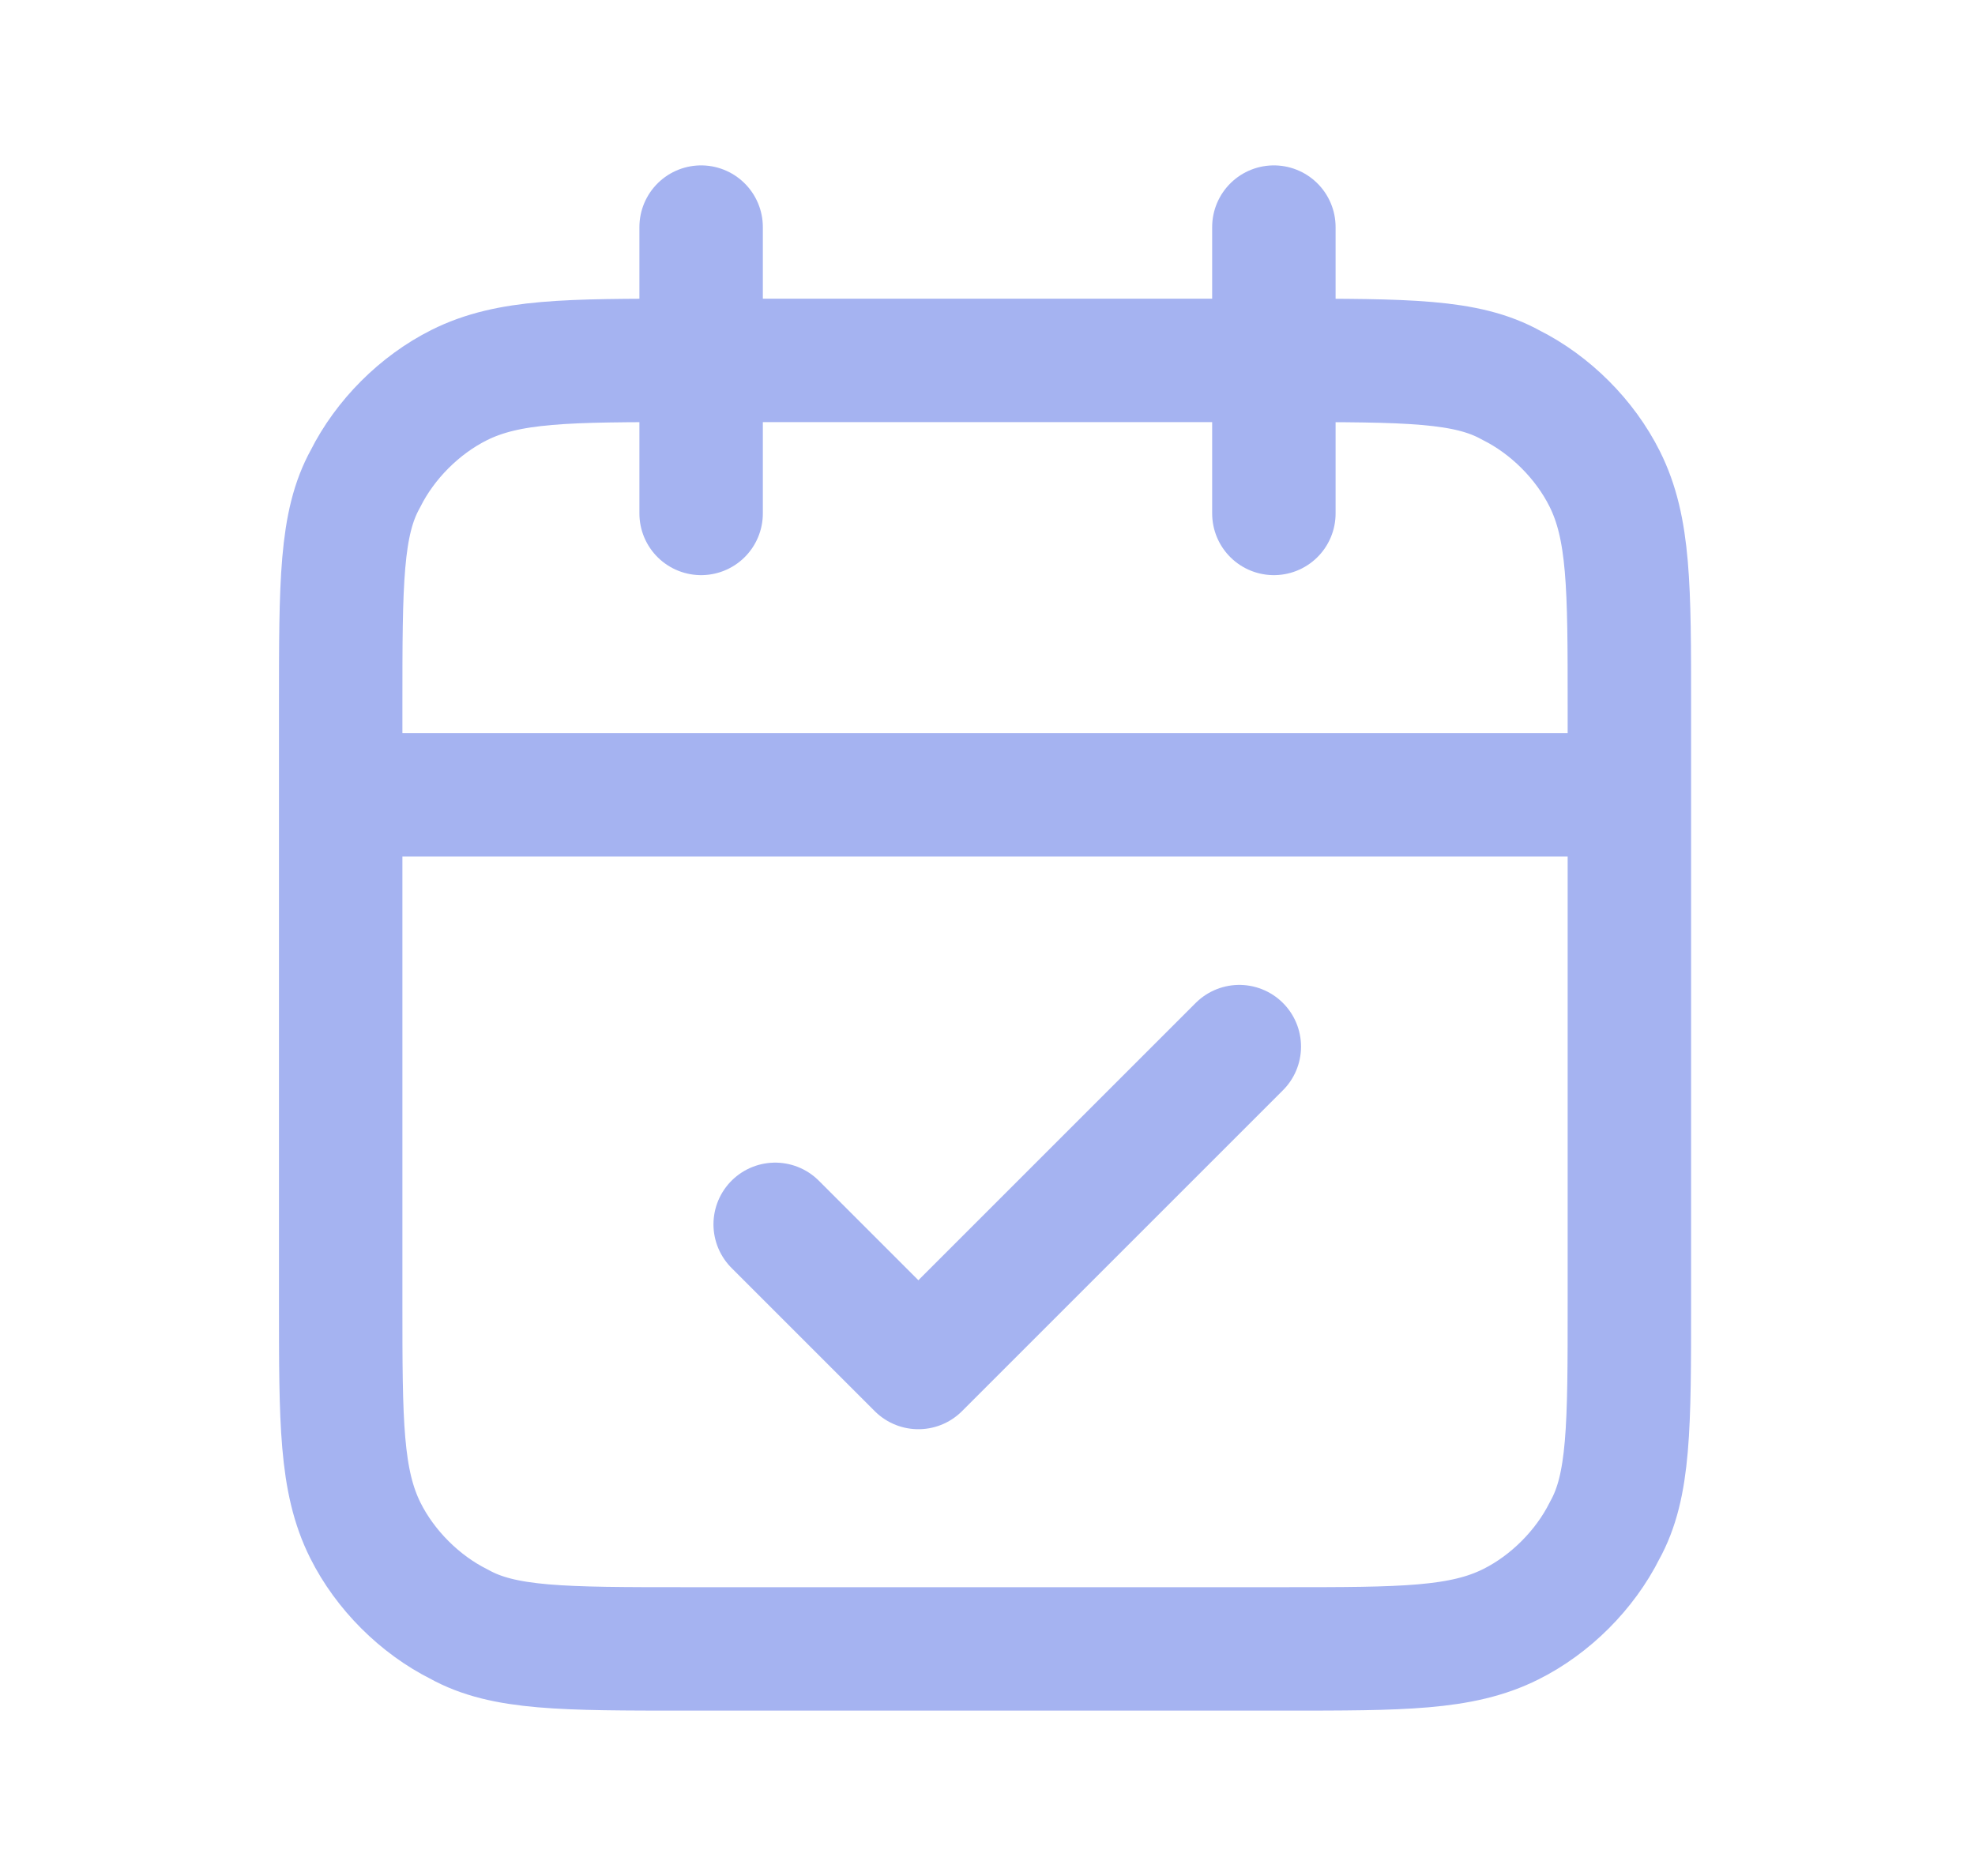 <?xml version="1.0" encoding="UTF-8"?>
<svg id="Layer_1" xmlns="http://www.w3.org/2000/svg" version="1.1" viewBox="0 0 40 38">
  <!-- Generator: Adobe Illustrator 29.0.0, SVG Export Plug-In . SVG Version: 2.1.0 Build 186)  -->
  <defs>
    <style>
      .st0 {
        fill: none;
        stroke: #a5b3f1;
        stroke-linecap: round;
        stroke-linejoin: round;
        stroke-width: 2.5px;
      }
    </style>
  </defs>
  <g id="Group_27">
    <path id="Icon" class="st0" d="M33,16.1H7M25.8,4.6v5.8M14.2,4.6v5.8M15.7,24.8l2.9,2.9,6.5-6.5M13.9,33.4h12.1c2.4,0,3.6,0,4.6-.5.8-.4,1.5-1.1,1.9-1.9.5-.9.5-2.1.5-4.6v-12.1c0-2.4,0-3.6-.5-4.6-.4-.8-1.1-1.5-1.9-1.9-.9-.5-2.1-.5-4.6-.5h-12.1c-2.4,0-3.6,0-4.6.5-.8.4-1.5,1.1-1.9,1.9-.5.9-.5,2.1-.5,4.6v12.1c0,2.4,0,3.6.5,4.6.4.8,1.1,1.5,1.9,1.9.9.5,2.1.5,4.6.5Z"/>
  </g>
</svg>